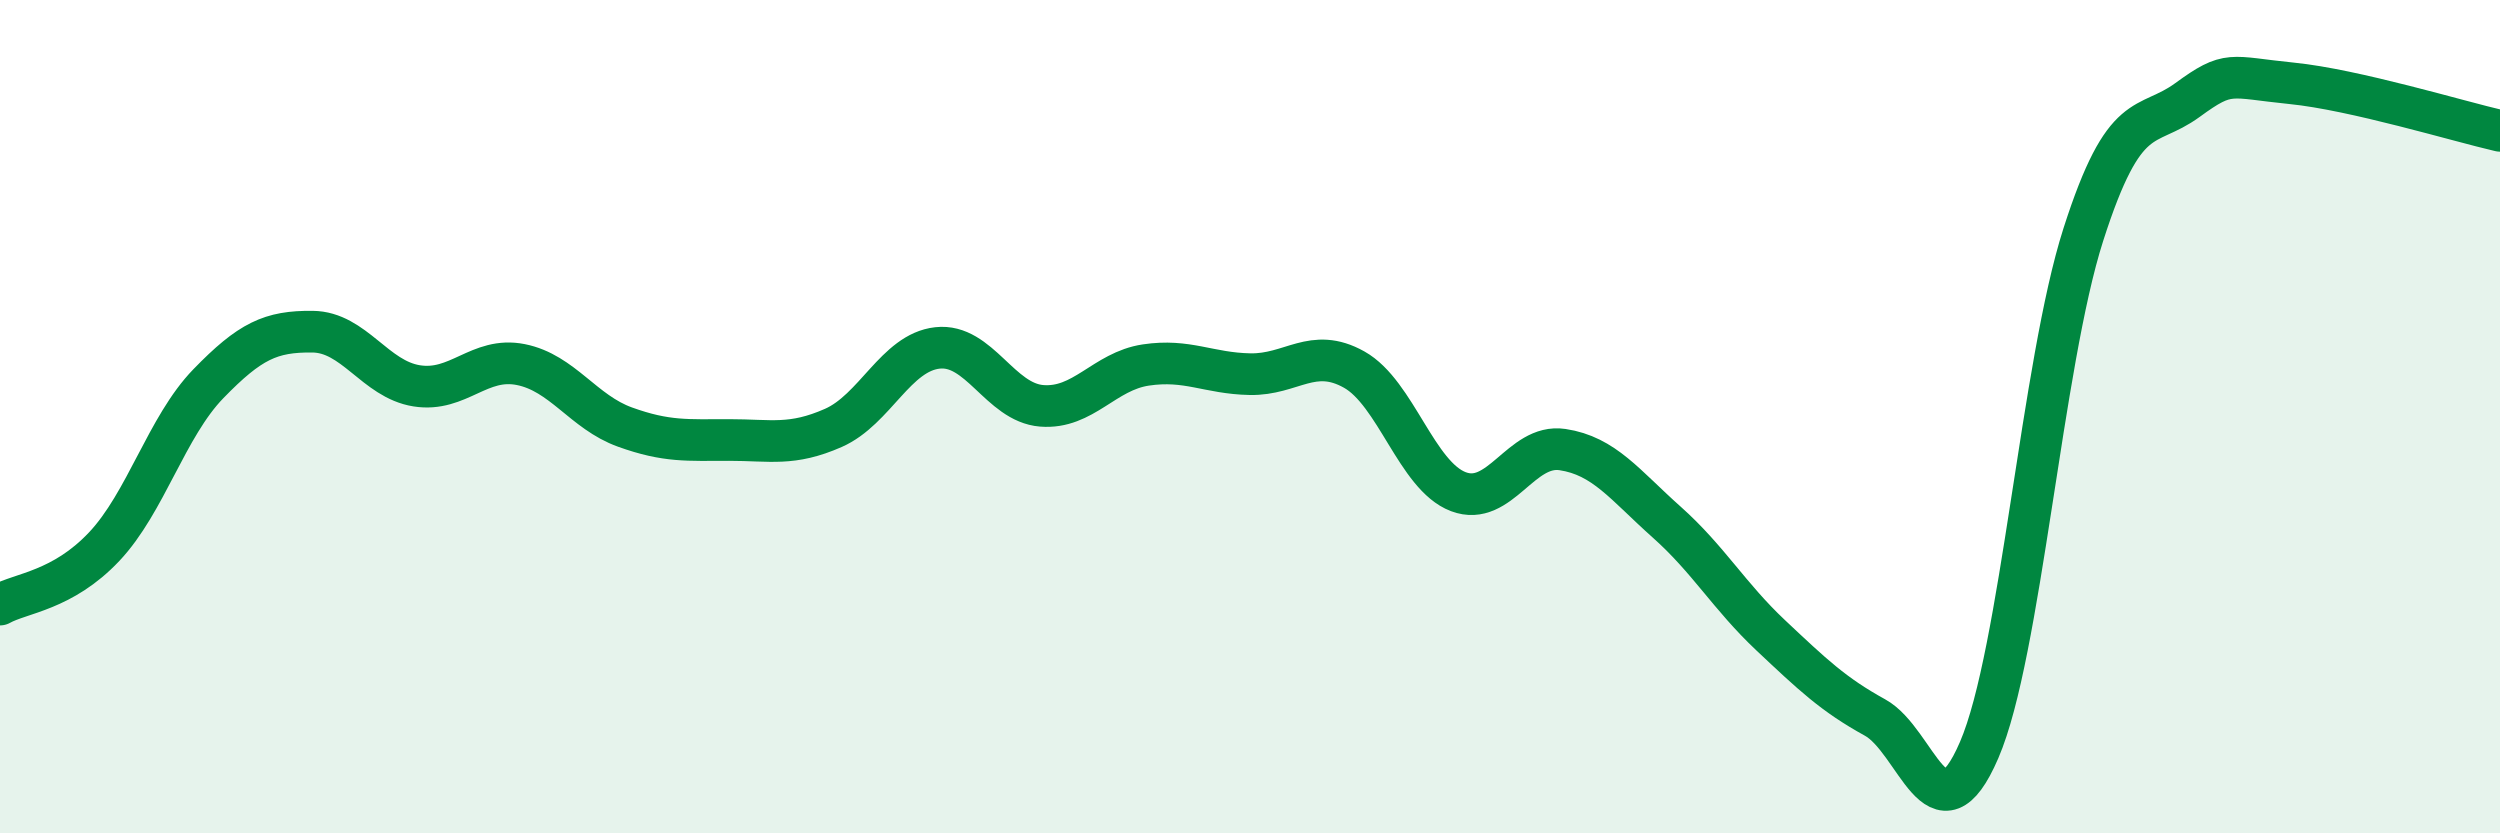 
    <svg width="60" height="20" viewBox="0 0 60 20" xmlns="http://www.w3.org/2000/svg">
      <path
        d="M 0,14.51 C 0.5,14.23 1.5,14.18 2.5,13.12 C 3.5,12.06 4,10.24 5,9.21 C 6,8.18 6.5,7.95 7.5,7.96 C 8.5,7.97 9,9.1 10,9.26 C 11,9.42 11.5,8.55 12.5,8.75 C 13.5,8.95 14,9.89 15,10.25 C 16,10.61 16.5,10.56 17.5,10.56 C 18.5,10.56 19,10.71 20,10.27 C 21,9.83 21.5,8.46 22.5,8.35 C 23.5,8.24 24,9.66 25,9.74 C 26,9.82 26.5,8.91 27.5,8.76 C 28.5,8.61 29,8.96 30,8.98 C 31,9 31.5,8.31 32.5,8.87 C 33.5,9.43 34,11.42 35,11.8 C 36,12.18 36.5,10.64 37.5,10.79 C 38.5,10.94 39,11.64 40,12.53 C 41,13.42 41.5,14.31 42.5,15.25 C 43.5,16.19 44,16.67 45,17.22 C 46,17.77 46.5,20.32 47.5,18 C 48.5,15.68 49,8.75 50,5.63 C 51,2.51 51.5,3.13 52.5,2.4 C 53.5,1.67 53.5,1.85 55,2 C 56.5,2.15 59,2.91 60,3.14L60 20L0 20Z"
        fill="#008740"
        opacity="0.1"
        stroke-linecap="round"
        stroke-linejoin="round"
      />
      <path
        d="M 0,14.51 C 0.5,14.23 1.5,14.18 2.5,13.12 C 3.5,12.06 4,10.24 5,9.21 C 6,8.18 6.5,7.95 7.5,7.96 C 8.5,7.97 9,9.1 10,9.26 C 11,9.42 11.5,8.55 12.5,8.75 C 13.5,8.95 14,9.89 15,10.25 C 16,10.61 16.5,10.56 17.5,10.56 C 18.5,10.56 19,10.71 20,10.27 C 21,9.83 21.5,8.46 22.5,8.35 C 23.5,8.24 24,9.66 25,9.74 C 26,9.82 26.5,8.91 27.5,8.76 C 28.5,8.61 29,8.96 30,8.98 C 31,9 31.5,8.31 32.5,8.87 C 33.5,9.43 34,11.42 35,11.8 C 36,12.18 36.5,10.64 37.5,10.79 C 38.5,10.94 39,11.64 40,12.53 C 41,13.42 41.5,14.31 42.5,15.25 C 43.5,16.19 44,16.67 45,17.22 C 46,17.77 46.5,20.32 47.5,18 C 48.5,15.68 49,8.75 50,5.63 C 51,2.51 51.5,3.13 52.5,2.4 C 53.5,1.67 53.5,1.85 55,2 C 56.5,2.15 59,2.91 60,3.14"
        stroke="#008740"
        stroke-width="1"
        fill="none"
        stroke-linecap="round"
        stroke-linejoin="round"
      />
    </svg>
  